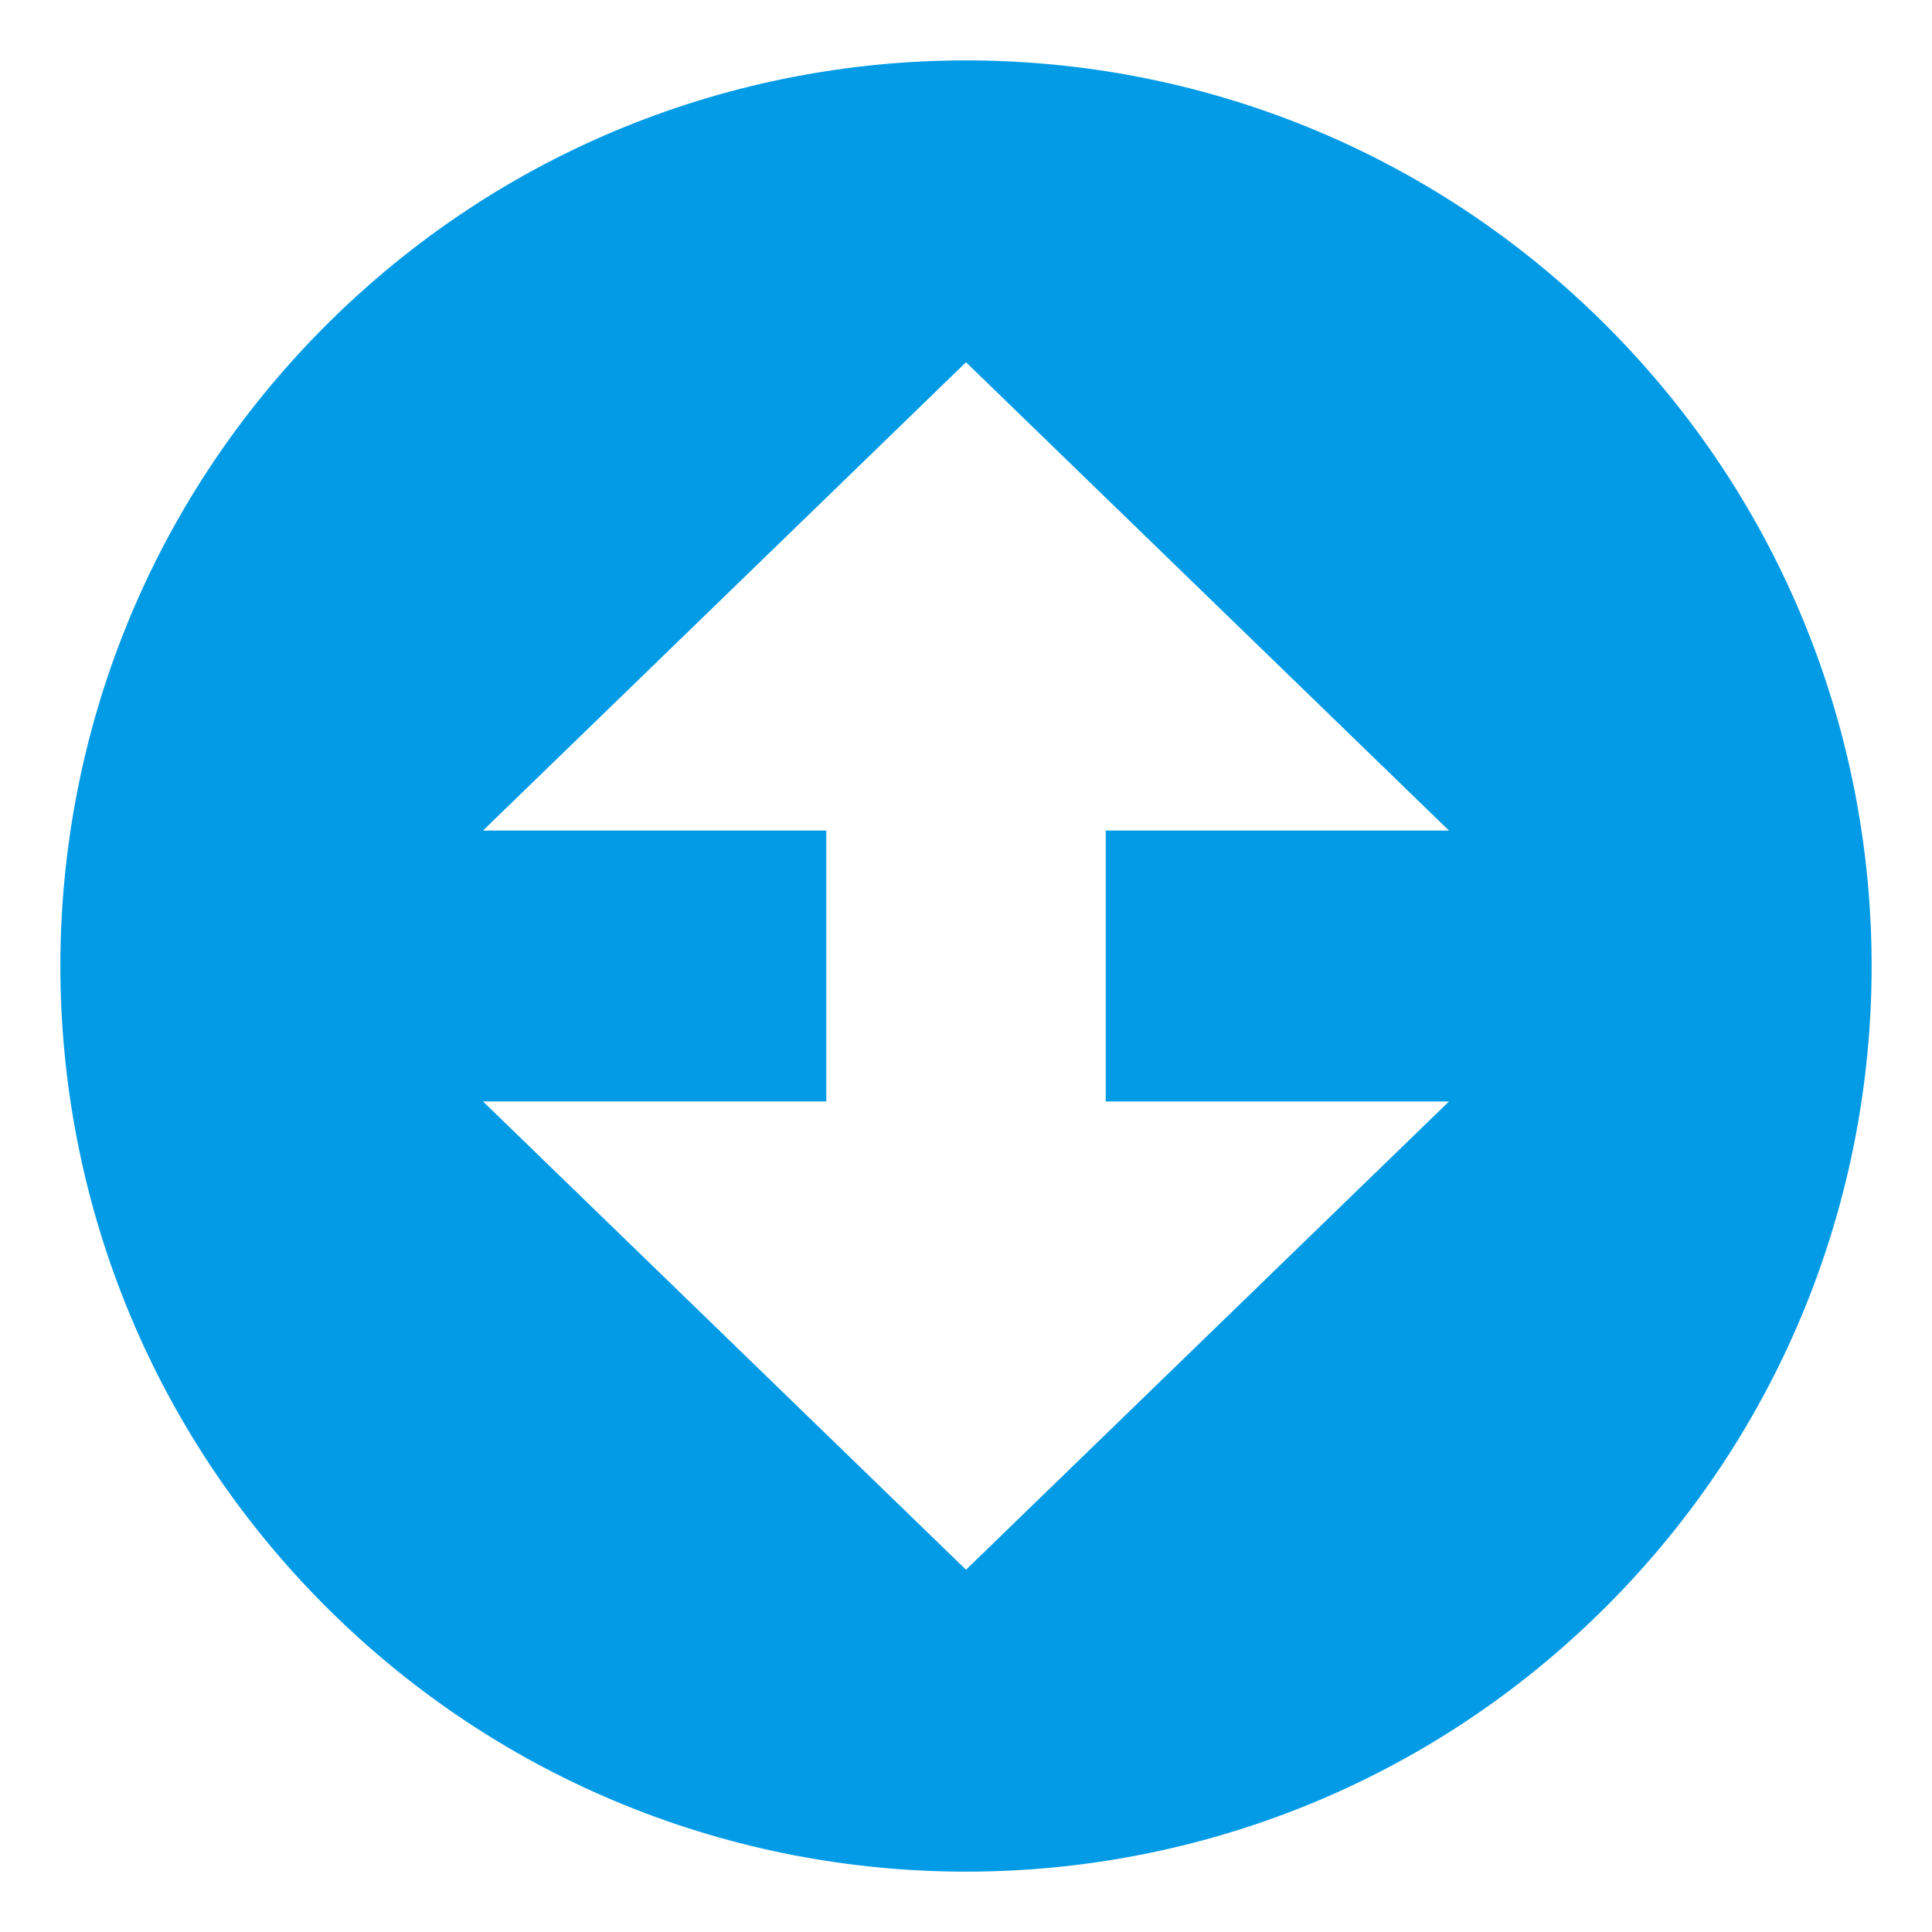 <svg xmlns="http://www.w3.org/2000/svg" viewBox="0 0 64 64" enable-background="new 0 0 64 64"><path d="M53.213,10.787c-11.715-11.715-30.711-11.715-42.426,0c-11.716,11.715-11.716,30.71,0,42.426
	c11.715,11.717,30.711,11.717,42.426,0C64.929,41.497,64.929,22.501,53.213,10.787z M48,36.487L32,51.999L16,36.487h11.372v-8.974
	H16L32,12l16,15.514H36.628v8.974H48z" fill="#039be5"/></svg>
